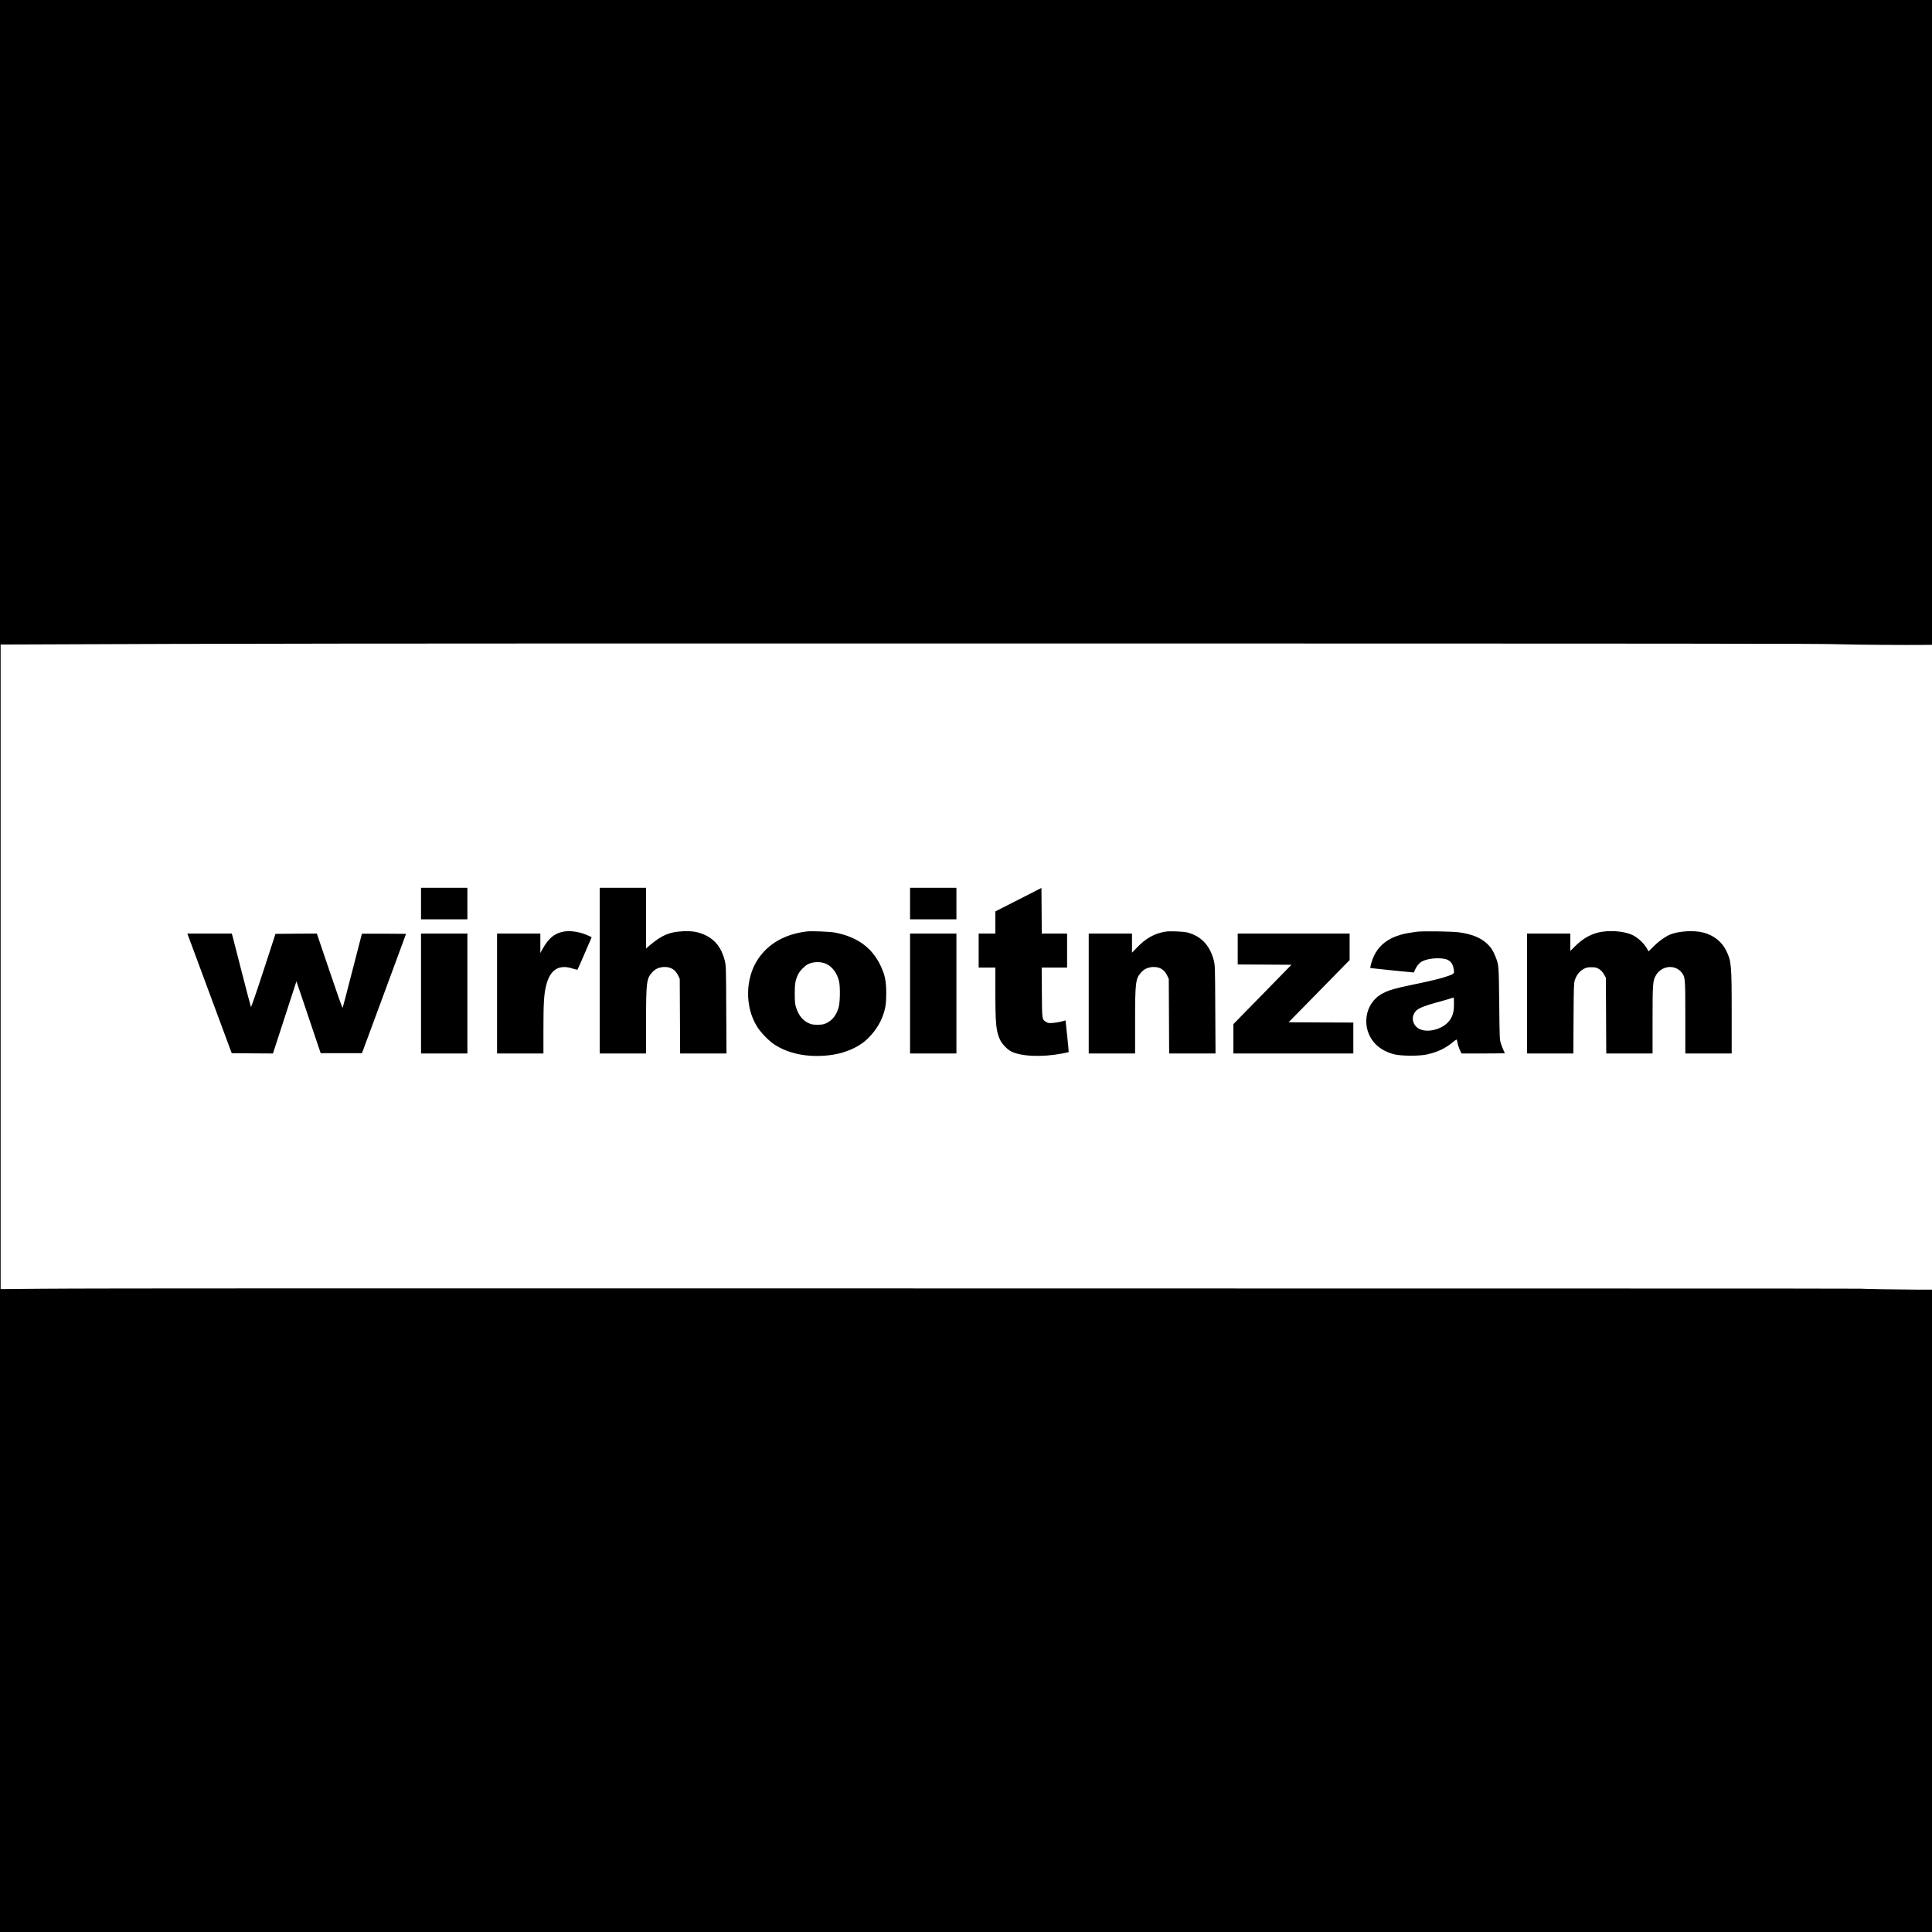 <?xml version="1.0" standalone="no"?>
<!DOCTYPE svg PUBLIC "-//W3C//DTD SVG 20010904//EN"
 "http://www.w3.org/TR/2001/REC-SVG-20010904/DTD/svg10.dtd">
<svg version="1.0" xmlns="http://www.w3.org/2000/svg"
 width="3125pt" height="3125pt" viewBox="0 0 3125 3125"
 preserveAspectRatio="xMidYMid meet">
<g transform="translate(0,3125) scale(0.1,-0.1)"
fill="#000000" stroke="none">
<path d="M0 15625 l0 -15625 15625 0 15625 0 0 5195 0 5195 -237 0 c-318 1
-867 10 -923 15 -25 2 -2164 4 -4755 3 -4622 0 -5611 0 -7045 1 -393 0 -2972
0 -5730 1 -2758 0 -6414 0 -8125 0 -1710 0 -3406 -2 -3767 -6 l-658 -6 0 5214
0 5213 348 1 c3194 14 5642 17 14692 16 12838 -1 14379 -2 14715 -13 220 -8
1087 -14 1393 -10 l92 1 0 5215 0 5215 -15625 0 -15625 0 0 -15625z"/>
<path d="M6810 16635 l0 -255 375 0 375 0 0 255 0 255 -375 0 -375 0 0 -255z"/>
<path d="M9700 15550 l0 -1340 375 0 375 0 0 513 c0 630 8 697 93 793 51 58
106 85 183 92 117 9 198 -38 246 -143 l23 -50 3 -602 3 -603 375 0 375 0 -4
713 c-3 699 -4 714 -26 797 -51 196 -147 322 -302 399 -114 56 -218 75 -369
68 -226 -11 -347 -63 -549 -235 l-51 -44 0 491 0 491 -375 0 -375 0 0 -1340z"/>
<path d="M14720 16635 l0 -255 375 0 375 0 0 255 0 255 -375 0 -375 0 0 -255z"/>
<path d="M16473 16698 l-373 -190 0 -179 0 -179 -135 0 -135 0 0 -275 0 -275
135 0 135 0 0 -402 c0 -507 12 -629 74 -763 30 -66 112 -154 174 -188 157 -85
504 -101 836 -37 54 11 100 21 102 23 2 2 -9 118 -24 258 l-27 254 -65 -18
c-36 -9 -99 -20 -140 -23 -64 -5 -80 -2 -107 15 -70 44 -68 31 -71 478 l-3
403 205 0 206 0 0 275 0 275 -205 0 -205 0 -2 369 -3 369 -372 -190z"/>
<path d="M9082 16174 c-130 -35 -214 -110 -306 -274 l-36 -65 0 158 0 157
-350 0 -350 0 0 -970 0 -970 375 0 375 0 0 393 c0 412 8 557 41 695 62 269
210 363 443 282 33 -11 63 -17 67 -13 6 6 126 281 215 491 l14 33 -65 30
c-139 63 -308 84 -423 53z"/>
<path d="M13050 16184 c-355 -45 -617 -193 -787 -444 -209 -309 -218 -771 -20
-1091 59 -97 183 -226 276 -289 229 -154 545 -218 888 -179 199 22 397 93 537
193 135 96 267 266 325 418 53 136 66 217 66 398 -1 195 -20 287 -91 439 -137
291 -376 466 -735 536 -82 16 -383 28 -459 19z m315 -525 c99 -47 173 -147
206 -279 21 -82 18 -337 -5 -419 -35 -127 -98 -211 -195 -258 -48 -23 -69 -27
-146 -28 -77 0 -98 4 -146 26 -101 47 -164 129 -206 264 -14 47 -18 93 -18
215 0 165 11 223 60 320 23 46 101 126 146 150 86 47 217 50 304 9z"/>
<path d="M18855 16181 c-182 -29 -321 -107 -467 -260 l-78 -81 0 155 0 155
-350 0 -350 0 0 -970 0 -970 375 0 375 0 0 513 c0 630 8 697 93 793 51 58 106
85 183 92 117 9 198 -38 246 -143 l23 -50 3 -602 3 -603 375 0 375 0 -4 713
c-3 698 -4 714 -25 797 -63 237 -202 386 -417 445 -69 18 -284 28 -360 16z"/>
<path d="M22926 16180 c-43 -5 -117 -17 -165 -25 -318 -60 -506 -217 -581
-486 -11 -40 -18 -74 -16 -76 2 -3 670 -72 703 -73 2 0 10 17 18 38 26 62 66
112 111 138 81 48 258 68 376 43 75 -16 121 -64 137 -142 20 -91 17 -96 -74
-129 -113 -41 -259 -78 -571 -142 -297 -61 -393 -89 -499 -144 -301 -156 -358
-578 -111 -825 73 -73 171 -126 291 -159 111 -30 407 -32 535 -4 170 37 297
97 422 201 29 24 55 42 59 39 4 -2 10 -25 14 -51 4 -26 20 -76 35 -110 l29
-63 350 0 c193 0 351 2 351 5 0 3 -8 22 -19 43 -10 20 -29 69 -42 107 -23 69
-23 78 -29 655 -7 629 -6 618 -62 760 -37 93 -69 143 -131 203 -102 98 -253
160 -462 187 -116 15 -567 21 -669 10z m584 -1287 c-21 -118 -90 -206 -203
-261 -183 -89 -373 -64 -434 58 -39 75 -23 159 39 217 38 36 144 79 303 122
83 22 184 51 225 64 l75 23 3 -84 c1 -46 -2 -108 -8 -139z"/>
<path d="M25915 16179 c-160 -23 -306 -102 -439 -235 l-76 -76 0 141 0 141
-350 0 -350 0 0 -970 0 -970 375 0 374 0 3 568 c3 505 5 573 21 619 27 81 75
142 137 177 48 27 65 31 131 31 67 0 81 -4 124 -30 33 -21 57 -47 79 -85 l31
-55 3 -612 3 -613 374 0 375 0 0 543 c0 588 4 636 55 722 91 157 308 180 415
45 59 -75 60 -85 60 -727 l0 -583 375 0 375 0 0 653 c0 786 -5 839 -90 1013
-68 140 -203 247 -365 289 -150 40 -398 26 -535 -29 -83 -34 -192 -112 -279
-200 l-75 -75 -29 50 c-45 80 -143 171 -228 213 -120 58 -318 80 -494 55z"/>
<path d="M3057 16078 c15 -40 176 -476 359 -968 l332 -895 334 -3 333 -2 190
584 190 584 196 -581 196 -582 334 0 334 0 357 965 356 965 -355 3 c-196 1
-357 1 -359 0 -1 -2 -71 -271 -154 -598 -84 -327 -155 -598 -159 -602 -4 -4
-99 265 -211 597 l-205 605 -335 -2 -334 -3 -195 -598 c-107 -329 -198 -592
-202 -585 -4 7 -68 254 -144 548 -75 294 -143 559 -151 588 l-15 52 -359 0
-360 0 27 -72z"/>
<path d="M6810 15180 l0 -970 375 0 375 0 0 970 0 970 -375 0 -375 0 0 -970z"/>
<path d="M14720 15180 l0 -970 375 0 375 0 0 970 0 970 -375 0 -375 0 0 -970z"/>
<path d="M20020 15900 l0 -250 434 -2 435 -3 -469 -480 -470 -480 0 -237 0
-238 970 0 970 0 0 250 0 250 -523 2 -524 3 494 503 493 503 0 215 0 214 -905
0 -905 0 0 -250z"/>
</g>
</svg>
